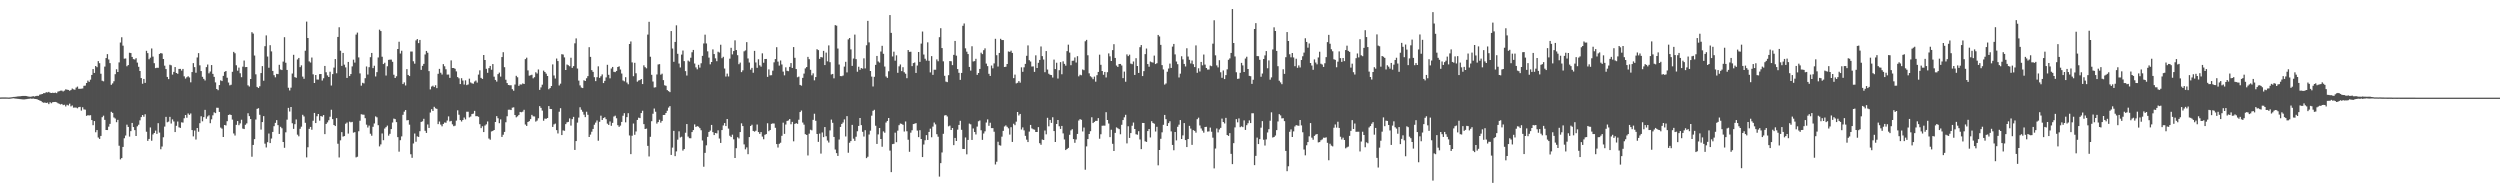 <svg xmlns="http://www.w3.org/2000/svg" width="1920" height="150"><path fill="#4f4f4f" d="M0 74.869h1v1H0zM1 74.813h1v1H1zM2 74.807h1v1H2zM3 74.806h1v1H3zM4 74.821h1v1H4zM5 74.852h1v1H5zM6 74.882h1v1H6zM7 74.857h1v1H7zM8 74.742h1v1H8zM9 74.59h1v1H9zM10 74.469h1v1H10zM11 74.372h1v1.285H11zM12 74.255h1v1.507H12zM13 74.099h1v1.789H13zM14 74.001h1v1.976H14zM15 73.932h1v2.195H15zM16 73.767h1v2.475H16zM17 73.659h1v2.677H17zM18 73.697h1v2.676H18zM19 73.675h1v2.557H19zM20 73.771h1v2.364H20zM21 74.088h1v1.832H21zM22 74.26h1v1.554H22zM23 74.308h1v1.391H23zM24 74.148h1v1.733H24zM25 73.853h1v1.835H25zM26 74.121h1v1.792H26zM27 73.78h1v2.249H27zM28 73.566h1v2.691H28zM29 73.627h1v3.122H29zM30 72.722h1v4.439H30zM31 72.471h1v5.114H31zM32 72.214h1v6.279H32zM33 71.557h1v7.329H33zM34 71.542h1v7.178H34zM35 70.803h1v8.32H35zM36 71.034h1v7.761H36zM37 70.569h1v9.42H37zM38 71.228h1v7.331H38zM39 71.426h1v7.865H39zM40 71.197h1v7.314H40zM41 71.401h1v6.952H41zM42 71.127h1v7.149H42zM43 71.519h1v7.035H43zM44 70.363h1v8.882H44zM45 70.064h1v9.669H45zM46 69.654h1v10.599H46zM47 69.557h1v10.278H47zM48 70.251h1v10.477H48zM49 69.598h1v10.836H49zM50 68.606h1v13.134H50zM51 68.851h1v11.654H51zM52 69.05h1v11.928H52zM53 69.699h1v9.94H53zM54 69.156h1v12.539H54zM55 67.97h1v13.02H55zM56 68.603h1v14.092H56zM57 68.895h1v13.716H57zM58 67.268h1v15.381H58zM59 66.516h1v16.694H59zM60 68.192h1v14.066H60zM61 68.224h1v13.86H61zM62 68.083h1v16.846H62zM63 67.947h1v14.446H63zM64 65.909h1v18.133H64zM65 65.743h1v18.479H65zM66 63.736h1v25.245H66zM67 61.917h1v26.542H67zM68 62.866h1v25.835H68zM69 61.196h1v27.264H69zM70 57.548h1v34.671H70zM71 53.019h1v43.154H71zM72 55.999h1v36.981H72zM73 50.708h1v50.876H73zM74 51.591h1v48.298H74zM75 46.944h1v58.675H75zM76 48.532h1v58.15H76zM77 56.64h1v47.743H77zM78 62.014h1v28.02H78zM79 62.456h1v26.39H79zM80 51.155h1v40.88H80zM81 44.595h1v55.259H81zM82 41.581h1v58.334H82zM83 45.657h1v51.607H83zM84 48.465h1v46.652H84zM85 65.149h1v20.694H85zM86 64.049h1v22.624H86zM87 62.412h1v27.809H87zM88 56.963h1v34.063H88zM89 53.199h1v40.67H89zM90 55.315h1v36.753H90zM91 47.939h1v63.97H91zM92 32.681h1v89.737H92zM93 28.597h1v92.79H93zM94 35.085h1v77.743H94zM95 45.046h1v61.142H95zM96 44.92h1v59.147H96zM97 50.894h1v44.829H97zM98 49.952h1v47.521H98zM99 40.523h1v64.394H99zM100 40.733h1v59.955H100zM101 43.704h1v50.689H101zM102 45.396h1v52.201H102zM103 45.72h1v54.202H103zM104 44.701h1v59.764H104zM105 48.061h1v48.95H105zM106 51.309h1v44.512H106zM107 54.524h1v37.891H107zM108 59.971h1v29.989H108zM109 64.323h1v24.004H109zM110 60.631h1v29.014H110zM111 63.656h1v24.079H111zM112 39.008h1v62.146H112zM113 40.821h1v67.383H113zM114 45.505h1v61.176H114zM115 44.307h1v53.583H115zM116 37.202h1v70.902H116zM117 43.476h1v59.81H117zM118 48.539h1v53.59H118zM119 52.341h1v47.945H119zM120 52.037h1v50.769H120zM121 52.072h1v42.524H121zM122 41.439h1v60.379H122zM123 40.718h1v73.929H123zM124 41.121h1v71.44H124zM125 45.311h1v60.094H125zM126 50.411h1v46.813H126zM127 53.062h1v36.682H127zM128 59.085h1v34.808H128zM129 60.756h1v32.636H129zM130 49.707h1v40.063H130zM131 50.159h1v44.696H131zM132 57.279h1v34.43H132zM133 55.181h1v38.099H133zM134 51.501h1v49.936H134zM135 56.056h1v40.584H135zM136 56.683h1v36.672H136zM137 52.926h1v44.851H137zM138 52.899h1v45.354H138zM139 54.206h1v39.727H139zM140 52.942h1v41.226H140zM141 58.64h1v32.176H141zM142 60.37h1v27.929H142zM143 59.34h1v31.077H143zM144 58.592h1v28.547H144zM145 59.51h1v28.714H145zM146 63.223h1v23.916H146zM147 55.333h1v44.554H147zM148 48.498h1v56.246H148zM149 51.534h1v48.737H149zM150 55.84h1v51.346H150zM151 44.156h1v54.124H151zM152 40.816h1v60.361H152zM153 50.187h1v44.455H153zM154 54.564h1v34.73H154zM155 58.964h1v34.197H155zM156 60.586h1v29.374H156zM157 61.79h1v22.591H157zM158 51.58h1v39.627H158zM159 49.554h1v39.902H159zM160 56.319h1v32.26H160zM161 54.921h1v39.7H161zM162 49.968h1v41.7H162zM163 56.733h1v31.819H163zM164 59.04h1v27.21H164zM165 63.295h1v23.59H165zM166 68.351h1v14.388H166zM167 69.279h1v13.523H167zM168 65.329h1v20.627H168zM169 61.702h1v36.3H169zM170 62.238h1v36.573H170zM171 58.251h1v46.967H171zM172 55.208h1v40.774H172zM173 54.504h1v41.845H173zM174 59.688h1v33.403H174zM175 63.385h1v24.943H175zM176 65.521h1v22.338H176zM177 65.086h1v23.244H177zM178 55.128h1v36.717H178zM179 39.83h1v62.685H179zM180 40.9h1v63.201H180zM181 50.117h1v45.785H181zM182 54.253h1v38.728H182zM183 51.928h1v44.241H183zM184 56.277h1v38.479H184zM185 59.287h1v32.659H185zM186 51.198h1v47.563H186zM187 46.495h1v52.632H187zM188 51.543h1v44.297H188zM189 51.445h1v43.339H189zM190 65.542h1v21.438H190zM191 66.445h1v22.748H191zM192 60.689h1v30.752H192zM193 24.718h1v95.638H193zM194 25.782h1v85.521H194zM195 42.676h1v64.156H195zM196 57.068h1v34.709H196zM197 66.755h1v16.834H197zM198 67.609h1v15.487H198zM199 66.238h1v21.948H199zM200 56.098h1v43.428H200zM201 50.811h1v42.941H201zM202 61.993h1v27.206H202zM203 35.494h1v74.843H203zM204 27.198h1v86.03H204zM205 43.419h1v65.812H205zM206 51.995h1v50.576H206zM207 34.692h1v75.204H207zM208 39.468h1v66.909H208zM209 54.473h1v46.83H209zM210 57.759h1v39.179H210zM211 59.41h1v34.959H211zM212 56.742h1v35.527H212zM213 56.953h1v39.147H213zM214 49.767h1v53.092H214zM215 53.35h1v44.057H215zM216 53.826h1v44.685H216zM217 47.304h1v61.73H217zM218 28.565h1v84.936H218zM219 48.189h1v53.427H219zM220 53.728h1v38.157H220zM221 67.386h1v15.44H221zM222 69.48h1v16.151H222zM223 67.318h1v14.839H223zM224 56.451h1v38.192H224zM225 42.109h1v56.845H225zM226 59.253h1v36.152H226zM227 59.774h1v31.99H227zM228 45.651h1v57.761H228zM229 44.513h1v60.182H229zM230 51.56h1v47.37H230zM231 50.19h1v47.069H231zM232 58.83h1v29.335H232zM233 60.506h1v28.928H233zM234 38.942h1v55.367H234zM235 16.575h1v104.317H235zM236 29.168h1v83.934H236zM237 47.179h1v51.792H237zM238 48.045h1v49.456H238zM239 44.205h1v55.438H239zM240 57.087h1v35.625H240zM241 63.762h1v22.964H241zM242 57.598h1v36.923H242zM243 61.079h1v28.221H243zM244 61.122h1v26.434H244zM245 56.956h1v35.692H245zM246 56.816h1v32.27H246zM247 61.836h1v27.779H247zM248 60.106h1v28.269H248zM249 50.648h1v52.357H249zM250 55.513h1v39.657H250zM251 57.903h1v36.094H251zM252 59.134h1v33.232H252zM253 55.106h1v34.564H253zM254 65.681h1v18.586H254zM255 56.929h1v34.564H255zM256 51.932h1v44.062H256zM257 45.346h1v51.482H257zM258 56.265h1v34.468H258zM259 28.373h1v81.993H259zM260 20.936h1v99.993H260zM261 38.946h1v68.812H261zM262 50.594h1v50.863H262zM263 40.638h1v64.266H263zM264 49.656h1v54.835H264zM265 51.748h1v43.281H265zM266 59.842h1v34.247H266zM267 47.589h1v55.017H267zM268 58.409h1v35.019H268zM269 56.908h1v37.053H269zM270 51.004h1v42.574H270zM271 45.828h1v56.047H271zM272 48.101h1v53.396H272zM273 26.598h1v94.288H273zM274 25.016h1v95.35H274zM275 44.068h1v56.761H275zM276 56.394h1v36.321H276zM277 65.803h1v21.974H277zM278 63.605h1v24.387H278zM279 64.072h1v24.069H279zM280 60.073h1v30.703H280zM281 51.066h1v44.684H281zM282 57.26h1v40.694H282zM283 51.627h1v44.826H283zM284 43.951h1v58.767H284zM285 40.67h1v63.587H285zM286 52.311h1v45.055H286zM287 50.501h1v44.305H287zM288 58.711h1v30.706H288zM289 55.414h1v34.684H289zM290 44.122h1v52.041H290zM291 22.799h1v89.628H291zM292 23.854h1v87.062H292zM293 43.554h1v58.936H293zM294 49.182h1v58.474H294zM295 48.178h1v50.548H295zM296 57.987h1v39.659H296zM297 50.89h1v45.595H297zM298 45.959h1v58.221H298zM299 45.75h1v57.031H299zM300 45.793h1v53.307H300zM301 47.477h1v46.614H301zM302 57.396h1v33.701H302zM303 59.885h1v31.619H303zM304 58.575h1v35.217H304zM305 37.61h1v67.73H305zM306 32.033h1v84.425H306zM307 41.119h1v66.556H307zM308 38.955h1v65.812H308zM309 64.56h1v23.584H309zM310 63.267h1v22.472H310zM311 65.612h1v18.893H311zM312 53.108h1v39.332H312zM313 57.552h1v34.642H313zM314 58.397h1v37.339H314zM315 39.6h1v78.87H315zM316 39.575h1v81.638H316zM317 47.074h1v63.132H317zM318 48.893h1v53.654H318zM319 31.002h1v77.838H319zM320 29.995h1v74.735H320zM321 33.129h1v72.053H321zM322 30.689h1v70.09H322zM323 53.655h1v39.997H323zM324 50.61h1v42.59H324zM325 49.054h1v42.168H325zM326 41.852h1v58.619H326zM327 39.104h1v63.003H327zM328 40.481h1v55.105H328zM329 54.616h1v43.661H329zM330 68.64h1v17.774H330zM331 66.437h1v17.413H331zM332 65.803h1v19.463H332zM333 66.87h1v15.169H333zM334 65.508h1v17.684H334zM335 67.685h1v15.92H335zM336 56.68h1v38.647H336zM337 52.865h1v40.483H337zM338 55.88h1v39.8H338zM339 57.215h1v39.796H339zM340 49.249h1v45.944H340zM341 50.901h1v43.139H341zM342 53.212h1v41.044H342zM343 57.27h1v35.31H343zM344 57.226h1v32.174H344zM345 59.793h1v33.473H345zM346 46.372h1v46.444H346zM347 52.238h1v43.241H347zM348 52.232h1v44.714H348zM349 52.84h1v43.652H349zM350 54.853h1v37.755H350zM351 59.204h1v25.54H351zM352 60.151h1v27.953H352zM353 64.546h1v27.665H353zM354 60.07h1v33.277H354zM355 61.862h1v30.298H355zM356 64.903h1v25.378H356zM357 61.688h1v29.989H357zM358 65.386h1v20.424H358zM359 64.873h1v20.93H359zM360 60.419h1v29.736H360zM361 63.308h1v26.178H361zM362 64.017h1v23.599H362zM363 64.306h1v22.942H363zM364 62.64h1v22.529H364zM365 61.851h1v27.391H365zM366 63.448h1v25.728H366zM367 57.297h1v32.419H367zM368 54.001h1v41.375H368zM369 59.781h1v38.606H369zM370 60.632h1v36.347H370zM371 42.227h1v59.205H371zM372 46.071h1v50.328H372zM373 52.84h1v42.659H373zM374 55.925h1v37.384H374zM375 52.328h1v54.085H375zM376 50.634h1v56.687H376zM377 53.574h1v47.373H377zM378 49.221h1v51.336H378zM379 58.88h1v40.958H379zM380 61.374h1v32.315H380zM381 62.662h1v26.51H381zM382 56.915h1v33.923H382zM383 55.764h1v38.871H383zM384 58.824h1v32.875H384zM385 43.827h1v61.335H385zM386 40.085h1v63.377H386zM387 51.628h1v49.672H387zM388 61.239h1v32.685H388zM389 63.787h1v25.502H389zM390 65.291h1v19.003H390zM391 65.488h1v18.758H391zM392 65.468h1v19.058H392zM393 68.526h1v14.142H393zM394 69.665h1v12.775H394zM395 64.931h1v23.4H395zM396 58.212h1v31.884H396zM397 59.335h1v30.009H397zM398 65.953h1v22.314H398zM399 64.805h1v21.177H399zM400 64.921h1v21.275H400zM401 64.039h1v21.745H401zM402 64.524h1v19.782H402zM403 45.419h1v50.221H403zM404 44.309h1v52.411H404zM405 54.09h1v39.583H405zM406 58.11h1v34.899H406zM407 57.828h1v33.668H407zM408 57.395h1v30.84H408zM409 60.163h1v29.169H409zM410 59.294h1v30.127H410zM411 55.493h1v37.875H411zM412 56.478h1v36.123H412zM413 53.324h1v37.512H413zM414 69.038h1v12.477H414zM415 67.136h1v15.684H415zM416 65.041h1v19.883H416zM417 54.204h1v38.497H417zM418 55.296h1v35.768H418zM419 56.59h1v34.651H419zM420 58.366h1v32.281H420zM421 68.545h1v12.907H421zM422 67.624h1v16.033H422zM423 66.038h1v17.723H423zM424 49.436h1v48.024H424zM425 57.967h1v37.579H425zM426 60.332h1v34.6H426zM427 44.935h1v54.984H427zM428 46.924h1v55.59H428zM429 65.661h1v20.15H429zM430 64.243h1v18.867H430zM431 41.644h1v62.1H431zM432 41.887h1v58.246H432zM433 44.092h1v56.373H433zM434 53.754h1v41.574H434zM435 49.552h1v44.398H435zM436 50.134h1v43.483H436zM437 50.87h1v40.056H437zM438 44.336h1v52.127H438zM439 52.115h1v39.397H439zM440 50.792h1v38.95H440zM441 33.292h1v81.838H441zM442 29.501h1v78.826H442zM443 52.64h1v41.514H443zM444 61.889h1v28.403H444zM445 65.586h1v16.818H445zM446 67.201h1v17.066H446zM447 67.617h1v18.212H447zM448 61.624h1v26.42H448zM449 62.193h1v27.762H449zM450 60.117h1v25.673H450zM451 58.493h1v29.698H451zM452 36.243h1v68.965H452zM453 43.676h1v59.703H453zM454 53.877h1v47.279H454zM455 55.212h1v43.824H455zM456 59.27h1v36.53H456zM457 62.321h1v31.814H457zM458 59.27h1v33.228H458zM459 50.942h1v57.155H459zM460 59.813h1v33.719H460zM461 58.547h1v30.298H461zM462 57.114h1v35.067H462zM463 63.79h1v26.872H463zM464 62.092h1v27.953H464zM465 59.443h1v32.096H465zM466 49.789h1v45.179H466zM467 57.423h1v38.509H467zM468 60.162h1v33.144H468zM469 52.638h1v43.958H469zM470 51.407h1v42.94H470zM471 55.123h1v34.367H471zM472 55.386h1v33.433H472zM473 54.491h1v36.353H473zM474 51.44h1v44.703H474zM475 50.956h1v46.462H475zM476 53.428h1v43.012H476zM477 56.482h1v37.138H477zM478 61.814h1v27.084H478zM479 62.487h1v24.473H479zM480 59.304h1v34.645H480zM481 63.37h1v26.587H481zM482 64.708h1v22.206H482zM483 33.813h1v70.247H483zM484 31.851h1v86.543H484zM485 47.941h1v56.29H485zM486 58.532h1v36.318H486zM487 48.235h1v55.293H487zM488 56.25h1v44.739H488zM489 62.732h1v29.392H489zM490 61.781h1v28.59H490zM491 61.488h1v29.219H491zM492 60.688h1v26.128H492zM493 64.58h1v20.457H493zM494 50.16h1v45.181H494zM495 51.608h1v47.468H495zM496 52.502h1v46.273H496zM497 26.551h1v85.46H497zM498 16.73h1v103.442H498zM499 43.573h1v61.477H499zM500 57.423h1v35.645H500zM501 62.617h1v24.732H501zM502 67.208h1v16.162H502zM503 67.023h1v18.768H503zM504 57.196h1v37.751H504zM505 49.484h1v44.266H505zM506 49.249h1v42.723H506zM507 57.354h1v36.834H507zM508 56.572h1v36.307H508zM509 61.535h1v26.791H509zM510 65.494h1v22.772H510zM511 65.88h1v20.905H511zM512 69.21h1v15.847H512zM513 69.974h1v12.646H513zM514 70.764h1v10.724H514zM515 23.845h1v95.163H515zM516 37.247h1v76.113H516zM517 47.466h1v53.043H517zM518 32.19h1v87.728H518zM519 19.445h1v96.844H519zM520 41.301h1v65.949H520zM521 48.769h1v52.073H521zM522 51.835h1v53.75H522zM523 41.954h1v63.064H523zM524 38.794h1v76.848H524zM525 46.973h1v67.513H525zM526 54.625h1v47.318H526zM527 57.989h1v37.27H527zM528 46.558h1v58.329H528zM529 47.299h1v58.857H529zM530 44.332h1v61.882H530zM531 40.117h1v61.322H531zM532 38.367h1v61.519H532zM533 48.815h1v46.71H533zM534 51.785h1v45.706H534zM535 53.246h1v43.612H535zM536 49.776h1v47.515H536zM537 51.935h1v46.481H537zM538 48.578h1v51.466H538zM539 42.886h1v64.981H539zM540 33.393h1v94.67H540zM541 26.629h1v90.758H541zM542 33.406h1v78.204H542zM543 39.425h1v65.707H543zM544 44.225h1v57.159H544zM545 49.39h1v50.898H545zM546 47.615h1v48.313H546zM547 37.941h1v63.528H547zM548 41.528h1v62.197H548zM549 44.796h1v57.364H549zM550 46.991h1v55.45H550zM551 39.742h1v60.346H551zM552 40.363h1v66.034H552zM553 34.35h1v75.446H553zM554 44.684h1v55.208H554zM555 43.631h1v52.737H555zM556 52.623h1v41.89H556zM557 58.768h1v38.073H557zM558 56.541h1v34.858H558zM559 58.721h1v40.045H559zM560 45.071h1v59.179H560zM561 36.728h1v68.516H561zM562 41.798h1v61.622H562zM563 39.217h1v67.803H563zM564 30.979h1v90.351H564zM565 38.471h1v75.331H565zM566 42.374h1v63.035H566zM567 49.293h1v57.066H567zM568 48.068h1v53.352H568zM569 55.374h1v39.357H569zM570 54.016h1v42.8H570zM571 39.414h1v71.464H571zM572 38.697h1v75.997H572zM573 32.356h1v80.863H573zM574 44.922h1v73.509H574zM575 48.017h1v57.237H575zM576 53.499h1v43.29H576zM577 52.13h1v43.662H577zM578 55.865h1v44.706H578zM579 39.047h1v62.065H579zM580 47.992h1v52.437H580zM581 52.09h1v43.551H581zM582 45.538h1v55.872H582zM583 50.189h1v52.605H583zM584 51.207h1v50.223H584zM585 40.984h1v63.926H585zM586 48.183h1v58.75H586zM587 45.328h1v58.188H587zM588 45.253h1v57.702H588zM589 59.046h1v35.605H589zM590 53.317h1v47.446H590zM591 57.857h1v41.96H591zM592 57.745h1v37.38H592zM593 54.297h1v40.497H593zM594 47.864h1v47.022H594zM595 45.351h1v52.786H595zM596 36.248h1v74.384H596zM597 47.304h1v65.99H597zM598 50.373h1v60.077H598zM599 46.458h1v63.165H599zM600 49.499h1v54.793H600zM601 54.966h1v39.236H601zM602 57.832h1v44.968H602zM603 51.723h1v43.92H603zM604 54.395h1v38.493H604zM605 54.677h1v37.818H605zM606 51.368h1v40.076H606zM607 48.43h1v47.024H607zM608 52.176h1v41.426H608zM609 36.14h1v72.402H609zM610 44.386h1v50.775H610zM611 53.055h1v41.513H611zM612 59.322h1v35.786H612zM613 58.809h1v33.123H613zM614 65.221h1v20.84H614zM615 65.803h1v19.097H615zM616 59.825h1v34.285H616zM617 56.547h1v39.199H617zM618 52.52h1v50.526H618zM619 51.526h1v52.085H619zM620 43.688h1v75.71H620zM621 45.473h1v57.168H621zM622 53.602h1v46.054H622zM623 57.859h1v42.25H623zM624 56.323h1v35.713H624zM625 61.697h1v25.633H625zM626 59.167h1v33.624H626zM627 37.805h1v65.081H627zM628 38.503h1v70.433H628zM629 45.211h1v57.411H629zM630 43.788h1v74.176H630zM631 44.111h1v57.643H631zM632 39.075h1v66.238H632zM633 49.956h1v47.655H633zM634 40.407h1v64.232H634zM635 47.118h1v60.835H635zM636 34.887h1v74.56H636zM637 47.786h1v52.355H637zM638 57.21h1v34.646H638zM639 56.79h1v37.521H639zM640 60.17h1v44.985H640zM641 19.32h1v95.531H641zM642 19.73h1v97.868H642zM643 37.257h1v82.517H643zM644 49.582h1v57.592H644zM645 58.437h1v39.053H645zM646 58.499h1v36.688H646zM647 58.034h1v36.022H647zM648 51.163h1v40.554H648zM649 47.468h1v57.324H649zM650 55.59h1v33.612H650zM651 30.276h1v87.018H651zM652 29.174h1v80.426H652zM653 37.918h1v70.425H653zM654 50.611h1v45.283H654zM655 44.976h1v61.517H655zM656 26.585h1v81.61H656zM657 45.422h1v59.595H657zM658 55.071h1v45.72H658zM659 51.27h1v45.44H659zM660 53.603h1v37.014H660zM661 52.284h1v43.812H661zM662 52.744h1v48.485H662zM663 44.81h1v60.068H663zM664 52.54h1v47.443H664zM665 34.761h1v86.701H665zM666 16.021h1v104.354H666zM667 32.569h1v70.756H667zM668 54.544h1v45.806H668zM669 58.845h1v29.971H669zM670 66.389h1v18.731H670zM671 59.007h1v25.325H671zM672 49.835h1v46.719H672zM673 42.962h1v67.565H673zM674 47.186h1v56.034H674zM675 48.1h1v50.182H675zM676 39.595h1v67.151H676zM677 35.171h1v77.509H677zM678 41.296h1v59.6H678zM679 51.084h1v50.839H679zM680 58.736h1v35.384H680zM681 59.796h1v33.056H681zM682 54.747h1v35.888H682zM683 11.546h1v104.135H683zM684 25.22h1v106.975H684zM685 43.346h1v67.344H685zM686 39.675h1v70.778H686zM687 46.582h1v55.284H687zM688 42.481h1v66.726H688zM689 55.909h1v44.419H689zM690 50.964h1v45.174H690zM691 49.509h1v45.347H691zM692 54.615h1v40.521H692zM693 51.634h1v44.192H693zM694 55.499h1v45.519H694zM695 56.625h1v36.638H695zM696 60.036h1v40.772H696zM697 38.464h1v68.834H697zM698 39.849h1v76.74H698zM699 39.731h1v62.166H699zM700 50.773h1v49.294H700zM701 48.43h1v46.869H701zM702 47.986h1v46.983H702zM703 55.994h1v38.576H703zM704 50.313h1v49.983H704zM705 39.954h1v65.374H705zM706 47.515h1v52.459H706zM707 33.471h1v73.304H707zM708 24.206h1v96.419H708zM709 41.874h1v69.146H709zM710 45.114h1v62.623H710zM711 46.563h1v57.208H711zM712 32.521h1v74.954H712zM713 46.677h1v54.628H713zM714 55.586h1v43.209H714zM715 43.09h1v62.331H715zM716 57.475h1v39.749H716zM717 53.549h1v40.58H717zM718 53.565h1v41.964H718zM719 45.637h1v57.409H719zM720 47.06h1v57.933H720zM721 28.559h1v107.073H721zM722 21.644h1v103.656H722zM723 36.903h1v80.192H723zM724 47.108h1v55.634H724zM725 58.194h1v30.498H725zM726 62.664h1v25.682H726zM727 63.085h1v26.377H727zM728 57.765h1v39.246H728zM729 46.897h1v49.545H729zM730 47.07h1v52.776H730zM731 49.998h1v48.311H731zM732 42.123h1v69.338H732zM733 31.415h1v74.509H733zM734 42.775h1v65.538H734zM735 53.048h1v46.541H735zM736 55.89h1v40.06H736zM737 61.322h1v31.462H737zM738 56.012h1v43.66H738zM739 19.836h1v94.521H739zM740 18.029h1v96.397H740zM741 37.134h1v68.464H741zM742 39.673h1v78.866H742zM743 41.532h1v65.935H743zM744 51.429h1v43.473H744zM745 54.24h1v41.244H745zM746 35.508h1v71.963H746zM747 47.202h1v51.465H747zM748 46.945h1v54.419H748zM749 45.181h1v58.106H749zM750 57.489h1v39.751H750zM751 56.063h1v37.074H751zM752 52.931h1v39.609H752zM753 40.472h1v59.556H753zM754 41.577h1v65.852H754zM755 38.578h1v63.997H755zM756 37.14h1v63.747H756zM757 48.833h1v45.281H757zM758 50.769h1v40.952H758zM759 56.7h1v39.921H759zM760 58.331h1v35.909H760zM761 50.35h1v48.075H761zM762 52.475h1v45.925H762zM763 48.685h1v52.481H763zM764 29.777h1v96.543H764zM765 42.375h1v81.832H765zM766 51.074h1v57.762H766zM767 40.64h1v70.89H767zM768 29.796h1v82.034H768zM769 30.752h1v74.214H769zM770 30.782h1v69.708H770zM771 51.471h1v45.649H771zM772 51.258h1v45.047H772zM773 49.141h1v48.237H773zM774 39.508h1v59.05H774zM775 39.836h1v63.547H775zM776 38.91h1v58.788H776zM777 40.653h1v68.371H777zM778 59.998h1v35.035H778zM779 57.271h1v38.887H779zM780 64.041h1v29.397H780zM781 63.613h1v22.414H781zM782 62.282h1v26.393H782zM783 63.51h1v23.977H783zM784 51.712h1v47.758H784zM785 55.162h1v42.681H785zM786 51.719h1v48.428H786zM787 49.058h1v55.262H787zM788 42.845h1v64.434H788zM789 34.85h1v74.242H789zM790 46.237h1v54.848H790zM791 47.233h1v48.714H791zM792 51.074h1v47.544H792zM793 50.981h1v48.276H793zM794 55.197h1v44.38H794zM795 42.482h1v58.914H795zM796 52.246h1v49.129H796zM797 48.225h1v49.432H797zM798 46.031h1v63.943H798zM799 35.681h1v75.501H799zM800 43.09h1v64.083H800zM801 45.748h1v61.751H801zM802 55.443h1v44.795H802zM803 39.196h1v63.977H803zM804 53.398h1v37.086H804zM805 56.626h1v40.4H805zM806 57.444h1v34.642H806zM807 57.661h1v36.694H807zM808 59.53h1v30.511H808zM809 45.771h1v54.883H809zM810 53.062h1v55.98H810zM811 48.186h1v47.032H811zM812 60.327h1v31.815H812zM813 53.935h1v43.032H813zM814 47.702h1v51.298H814zM815 57.05h1v39.652H815zM816 47.081h1v55.381H816zM817 49.072h1v58.051H817zM818 50.415h1v64.841H818zM819 39.269h1v75.177H819zM820 34.33h1v79.245H820zM821 40.381h1v63.136H821zM822 50.056h1v50.114H822zM823 46.711h1v52.539H823zM824 46.607h1v60.188H824zM825 44.12h1v65.559H825zM826 48.042h1v59.056H826zM827 43.137h1v59.742H827zM828 58.619h1v33.957H828zM829 57.394h1v34.109H829zM830 57.78h1v34.203H830zM831 53.325h1v47.647H831zM832 53.922h1v44.023H832zM833 31.704h1v98.644H833zM834 30.596h1v81.853H834zM835 42.425h1v64.371H835zM836 56.315h1v46.586H836zM837 58.55h1v42.223H837zM838 59.384h1v30.672H838zM839 60.818h1v33.704H839zM840 58.846h1v34.794H840zM841 62.734h1v30.095H841zM842 57.738h1v35.112H842zM843 55.221h1v35.515H843zM844 41.975h1v64.592H844zM845 49.788h1v53.339H845zM846 54.521h1v42.024H846zM847 57.447h1v39.033H847zM848 55.237h1v41.252H848zM849 59.517h1v26.656H849zM850 55.438h1v36.714H850zM851 41.018h1v53.869H851zM852 43.286h1v62.04H852zM853 46.83h1v52.798H853zM854 38.511h1v71.909H854zM855 33.968h1v82.02H855zM856 44.491h1v57.555H856zM857 50.319h1v47.521H857zM858 51.401h1v47.111H858zM859 49.158h1v50.011H859zM860 49.123h1v54.011H860zM861 50.257h1v45.574H861zM862 60.013h1v32.189H862zM863 54.992h1v35.111H863zM864 62.797h1v25.355H864zM865 41.771h1v68.35H865zM866 43.114h1v53.839H866zM867 41.991h1v63.925H867zM868 48.854h1v53.341H868zM869 49.313h1v47.268H869zM870 47.209h1v46.881H870zM871 57.554h1v41.533H871zM872 44.682h1v58.45H872zM873 50.696h1v52.763H873zM874 56.016h1v44.751H874zM875 36.258h1v70.872H875zM876 34.599h1v79.93H876zM877 58.4h1v35.996H877zM878 54.634h1v39.821H878zM879 41.597h1v66.942H879zM880 37.29h1v71.712H880zM881 49.193h1v51.461H881zM882 51.244h1v47.85H882zM883 47.253h1v58.295H883zM884 47.779h1v45.302H884zM885 48.089h1v46.341H885zM886 42.712h1v52.329H886zM887 49.18h1v51.828H887zM888 48.52h1v48.858H888zM889 26.81h1v100.187H889zM890 28.02h1v87.198H890zM891 34.458h1v72.155H891zM892 50.024h1v51.611H892zM893 53.342h1v42.491H893zM894 64.967h1v23.305H894zM895 64.107h1v27.427H895zM896 55.068h1v41.711H896zM897 52.646h1v41.918H897zM898 48.831h1v44.292H898zM899 52.163h1v48.775H899zM900 35.776h1v75.535H900zM901 33.763h1v81.658H901zM902 41.793h1v59.591H902zM903 47.263h1v60.56H903zM904 49.306h1v48.09H904zM905 59.496h1v36.23H905zM906 56.599h1v35.635H906zM907 43.217h1v63.551H907zM908 45.602h1v58.397H908zM909 49.076h1v45.462H909zM910 51.024h1v56.535H910zM911 37.089h1v75.834H911zM912 43.396h1v63.356H912zM913 45.914h1v50.746H913zM914 48.742h1v50.039H914zM915 46.472h1v64.79H915zM916 49.303h1v50.64H916zM917 51.484h1v49.032H917zM918 34.885h1v67.017H918zM919 55.908h1v35.65H919zM920 52.427h1v37.93H920zM921 54.86h1v41.487H921zM922 47.549h1v51.136H922zM923 50.177h1v50.151H923zM924 41.89h1v59.988H924zM925 49.621h1v47.925H925zM926 52.211h1v45.147H926zM927 53.429h1v47.648H927zM928 53.41h1v47.52H928zM929 50.403h1v47.609H929zM930 50.846h1v50.331H930zM931 33.532h1v72.181H931zM932 15.541h1v113.782H932zM933 42.473h1v71.616H933zM934 50.213h1v48.445H934zM935 51.785h1v49.911H935zM936 46.222h1v53.187H936zM937 55.504h1v42.704H937zM938 59.757h1v31.314H938zM939 54.111h1v39.59H939zM940 60.743h1v34.054H940zM941 57.701h1v32.844H941zM942 53.238h1v50.466H942zM943 45.904h1v58.487H943zM944 44.836h1v57.414H944zM945 40.641h1v77.514H945zM946 6.977h1v119.08H946zM947 33.023h1v76.928H947zM948 43.365h1v54.497H948zM949 55.509h1v36.008H949zM950 60.595h1v33.346H950zM951 60.38h1v30.542H951zM952 55.897h1v41.795H952zM953 48.276h1v48.754H953zM954 50.219h1v47.422H954zM955 55.286h1v37.176H955zM956 44.966h1v54.836H956zM957 43.549h1v52.582H957zM958 53.009h1v41.681H958zM959 58.25h1v34.234H959zM960 58.538h1v35.952H960zM961 64.411h1v22.583H961zM962 61.233h1v25.774H962zM963 22.294h1v104.542H963zM964 17.788h1v101.936H964zM965 43.059h1v62.636H965zM966 43.182h1v67.443H966zM967 45.94h1v60.896H967zM968 58.955h1v39.099H968zM969 56.474h1v36.559H969zM970 45.314h1v61.979H970zM971 42.537h1v69.206H971zM972 39.242h1v67.793H972zM973 52.439h1v49.271H973zM974 46.376h1v52.824H974zM975 61.18h1v31.536H975zM976 59.439h1v26.851H976zM977 37.987h1v67.629H977zM978 21.007h1v84.224H978zM979 23.798h1v80.311H979zM980 39.118h1v60.843H980zM981 50.842h1v42.439H981zM982 61.982h1v25.697H982zM983 63.276h1v25.37H983zM984 64.668h1v26.287H984zM985 53.199h1v37.581H985zM986 56.72h1v36.291H986zM987 43.914h1v71.983H987zM988 24.63h1v106.863H988zM989 31.504h1v96.17H989zM990 41.677h1v59.55H990zM991 44.055h1v55.335H991zM992 40.719h1v64.477H992zM993 44.156h1v56.737H993zM994 50.827h1v46.298H994zM995 45.112h1v50.992H995zM996 52.064h1v44.325H996zM997 50.215h1v46.384H997zM998 51.81h1v40.35H998zM999 46.056h1v50.242H999zM1000 43.225h1v58.341H1000zM1001 40.422h1v74.405H1001zM1002 29.405h1v89.872H1002zM1003 32.205h1v79.383H1003zM1004 36.6h1v72.488H1004zM1005 33.37h1v71.341H1005zM1006 48.381h1v46.155H1006zM1007 50.334h1v55.373H1007zM1008 53.617h1v53.711H1008zM1009 45.611h1v58.717H1009zM1010 48.021h1v55.329H1010zM1011 49.386h1v53.525H1011zM1012 44.156h1v65.209H1012zM1013 39.736h1v69.349H1013zM1014 48.952h1v58.767H1014zM1015 49.568h1v57.512H1015zM1016 51.389h1v54.348H1016zM1017 48.582h1v57.264H1017zM1018 43.893h1v61.593H1018zM1019 32.337h1v77.316H1019zM1020 26.794h1v96.285H1020zM1021 33.594h1v76.787H1021zM1022 37.814h1v74.026H1022zM1023 39.361h1v73.059H1023zM1024 45.533h1v52.586H1024zM1025 45.99h1v49.606H1025zM1026 51.656h1v46.35H1026zM1027 47.358h1v46.147H1027zM1028 39.485h1v58.745H1028zM1029 44.624h1v60.405H1029zM1030 47.5h1v59.619H1030zM1031 44.564h1v61.142H1031zM1032 46.972h1v60.54H1032zM1033 38.437h1v75.459H1033zM1034 35.06h1v78.095H1034zM1035 39.049h1v73.537H1035zM1036 39.844h1v64.493H1036zM1037 51.928h1v48.589H1037zM1038 48.917h1v43.327H1038zM1039 55.442h1v43.605H1039zM1040 57.248h1v37.644H1040zM1041 44.684h1v56.562H1041zM1042 41.074h1v60.116H1042zM1043 44.066h1v57.08H1043zM1044 30.084h1v86.253H1044zM1045 42.517h1v66.182H1045zM1046 43.173h1v57.986H1046zM1047 36.781h1v66.901H1047zM1048 23.181h1v89.933H1048zM1049 28.478h1v80.842H1049zM1050 36.17h1v73.881H1050zM1051 54.968h1v42.92H1051zM1052 59.135h1v37.695H1052zM1053 61.072h1v33.949H1053zM1054 55.281h1v38.495H1054zM1055 51.626h1v51.813H1055zM1056 52.735h1v45.502H1056zM1057 26.407h1v94.852H1057zM1058 35.006h1v93.68H1058zM1059 35.529h1v77.875H1059zM1060 51.178h1v56.927H1060zM1061 42.998h1v58.113H1061zM1062 43.555h1v46.608H1062zM1063 44.428h1v52.472H1063zM1064 53.361h1v39.308H1064zM1065 50.114h1v42.76H1065zM1066 51.194h1v44.805H1066zM1067 52.733h1v47.447H1067zM1068 48.33h1v62.96H1068zM1069 53.492h1v42.986H1069zM1070 49.657h1v43.531H1070zM1071 46.083h1v51.663H1071zM1072 44.336h1v54.426H1072zM1073 48.795h1v53.928H1073zM1074 55.137h1v42.447H1074zM1075 40.507h1v70.178H1075zM1076 32.947h1v73.709H1076zM1077 35.961h1v67.994H1077zM1078 43.95h1v63.841H1078zM1079 34.197h1v85.837H1079zM1080 38.105h1v58.924H1080zM1081 50.015h1v47.685H1081zM1082 44.869h1v60.088H1082zM1083 34.811h1v71.339H1083zM1084 30.422h1v78.626H1084zM1085 44.425h1v69.677H1085zM1086 50.072h1v45.755H1086zM1087 48.414h1v43.904H1087zM1088 49.914h1v51.519H1088zM1089 38.01h1v86.616H1089zM1090 26.462h1v78.219H1090zM1091 41.263h1v67.235H1091zM1092 30.545h1v71.246H1092zM1093 60.629h1v34.712H1093zM1094 61.727h1v28.743H1094zM1095 57.556h1v31.72H1095zM1096 60.083h1v36.17H1096zM1097 45.489h1v55.009H1097zM1098 50.231h1v40.089H1098zM1099 46.495h1v61.208H1099zM1100 9.329h1v129.357H1100zM1101 18.05h1v99.769H1101zM1102 25.946h1v92.489H1102zM1103 40.447h1v63.323H1103zM1104 44.375h1v69.042H1104zM1105 45.931h1v69.536H1105zM1106 52.834h1v48.552H1106zM1107 47.22h1v55.857H1107zM1108 49.883h1v55.278H1108zM1109 47.702h1v53.622H1109zM1110 46.617h1v56.522H1110zM1111 43.472h1v61.632H1111zM1112 49.478h1v57.578H1112zM1113 40.992h1v70.359H1113zM1114 37.961h1v77.963H1114zM1115 47.561h1v66.89H1115zM1116 48.137h1v50.474H1116zM1117 43.318h1v53.62H1117zM1118 48.762h1v47.638H1118zM1119 43.134h1v58.554H1119zM1120 57.632h1v35.084H1120zM1121 48.074h1v54.98H1121zM1122 51.705h1v51.595H1122zM1123 55.077h1v41.811H1123zM1124 51.378h1v49.15H1124zM1125 53.752h1v45.983H1125zM1126 45.939h1v50.731H1126zM1127 41.119h1v55.742H1127zM1128 51.887h1v48.284H1128zM1129 48.772h1v50.142H1129zM1130 40.374h1v57.34H1130zM1131 46.618h1v69.212H1131zM1132 34.539h1v82.302H1132zM1133 42.608h1v68.752H1133zM1134 48.079h1v67.588H1134zM1135 35.617h1v78.643H1135zM1136 46.632h1v57.834H1136zM1137 45.022h1v57.61H1137zM1138 51.693h1v47.615H1138zM1139 38.479h1v68.871H1139zM1140 47.154h1v51.285H1140zM1141 48.396h1v58.777H1141zM1142 35.688h1v74.532H1142zM1143 40.863h1v68.009H1143zM1144 46.068h1v62.873H1144zM1145 25.279h1v94.242H1145zM1146 17.383h1v123.052H1146zM1147 24.118h1v81.964H1147zM1148 53.417h1v51.913H1148zM1149 42.408h1v59.818H1149zM1150 51.251h1v44.699H1150zM1151 57.584h1v35.254H1151zM1152 57.836h1v34.518H1152zM1153 53.345h1v44.498H1153zM1154 53.014h1v42.552H1154zM1155 36.681h1v76.057H1155zM1156 21.701h1v101.441H1156zM1157 27.187h1v92.635H1157zM1158 38.999h1v71.655H1158zM1159 38.245h1v67.932H1159zM1160 48.557h1v58.578H1160zM1161 41.192h1v69.736H1161zM1162 45.966h1v57.551H1162zM1163 41.176h1v64.38H1163zM1164 50.624h1v48.263H1164zM1165 54.223h1v42.745H1165zM1166 54.658h1v42.586H1166zM1167 56.162h1v42.2H1167zM1168 51.454h1v44.723H1168zM1169 40.077h1v62.739H1169zM1170 39.979h1v78.329H1170zM1171 44.25h1v60.175H1171zM1172 53.681h1v44.907H1172zM1173 48.479h1v56.142H1173zM1174 57.386h1v45.379H1174zM1175 53.294h1v47.416H1175zM1176 55.261h1v43.046H1176zM1177 40.642h1v55.392H1177zM1178 55.159h1v41.129H1178zM1179 52.713h1v43.267H1179zM1180 44.531h1v54.734H1180zM1181 54.434h1v47.493H1181zM1182 57.13h1v42.017H1182zM1183 49.774h1v52.87H1183zM1184 49.254h1v54.678H1184zM1185 47.738h1v48.911H1185zM1186 52.726h1v46.159H1186zM1187 53.811h1v50.081H1187zM1188 36.951h1v70.278H1188zM1189 44.058h1v64.285H1189zM1190 31.432h1v87.182H1190zM1191 33.666h1v82.608H1191zM1192 48.71h1v52.883H1192zM1193 38.525h1v65.806H1193zM1194 32.954h1v76.538H1194zM1195 39.54h1v71.679H1195zM1196 41.213h1v72.468H1196zM1197 46.306h1v51.863H1197zM1198 42.811h1v60.633H1198zM1199 48.805h1v52.777H1199zM1200 54.166h1v42.122H1200zM1201 42.924h1v68.164H1201zM1202 40.483h1v75.846H1202zM1203 44.953h1v63.855H1203zM1204 40.692h1v61.662H1204zM1205 49.605h1v54.731H1205zM1206 50.774h1v45.734H1206zM1207 53.628h1v43.683H1207zM1208 54.953h1v48.969H1208zM1209 48.844h1v45H1209zM1210 43.865h1v58.424H1210zM1211 50.819h1v48.504H1211zM1212 44.216h1v71.612H1212zM1213 43.293h1v77.345H1213zM1214 36.285h1v72.869H1214zM1215 35.335h1v75.953H1215zM1216 31.845h1v75.233H1216zM1217 32.727h1v72.72H1217zM1218 32.687h1v72.576H1218zM1219 51.07h1v45.673H1219zM1220 49.432h1v47.851H1220zM1221 51.291h1v46.078H1221zM1222 44.729h1v56.315H1222zM1223 35.89h1v67.085H1223zM1224 39.374h1v63.594H1224zM1225 37.682h1v80.731H1225zM1226 43.34h1v70.788H1226zM1227 41.034h1v64.345H1227zM1228 40.264h1v65.058H1228zM1229 48.137h1v56.034H1229zM1230 49.028h1v53.934H1230zM1231 42.49h1v68.447H1231zM1232 48.301h1v65.532H1232zM1233 55.089h1v43.852H1233zM1234 52.716h1v42.899H1234zM1235 50.328h1v47.566H1235zM1236 45.23h1v70.004H1236zM1237 43.655h1v61.147H1237zM1238 45.771h1v57.734H1238zM1239 37.015h1v68.843H1239zM1240 46.432h1v58.21H1240zM1241 46.984h1v62.504H1241zM1242 43.291h1v62.368H1242zM1243 35.323h1v80.263H1243zM1244 36.374h1v90.016H1244zM1245 40.442h1v79.445H1245zM1246 35.303h1v78.974H1246zM1247 43.916h1v64.597H1247zM1248 46.087h1v60.85H1248zM1249 49.966h1v54.062H1249zM1250 53.406h1v49.555H1250zM1251 49.454h1v46.508H1251zM1252 55.782h1v41.818H1252zM1253 49.191h1v50.031H1253zM1254 47.149h1v49.3H1254zM1255 48.27h1v51.358H1255zM1256 42.688h1v58.585H1256zM1257 40.276h1v67.789H1257zM1258 42.549h1v63.395H1258zM1259 41.076h1v62.976H1259zM1260 42.882h1v59.979H1260zM1261 53.157h1v40.731H1261zM1262 50.988h1v48.272H1262zM1263 49.27h1v46.782H1263zM1264 49.892h1v48.054H1264zM1265 51.007h1v44.982H1265zM1266 49.786h1v50.116H1266zM1267 43.052h1v56.731H1267zM1268 31.794h1v83.205H1268zM1269 41.771h1v59.137H1269zM1270 48.944h1v50.562H1270zM1271 49.418h1v48.831H1271zM1272 43.002h1v56.027H1272zM1273 40.226h1v59.483H1273zM1274 48.379h1v51.523H1274zM1275 47.471h1v53.406H1275zM1276 57.223h1v39.458H1276zM1277 56.933h1v37.555H1277zM1278 57.488h1v40.427H1278zM1279 57.122h1v37.757H1279zM1280 54.121h1v45.816H1280zM1281 34.31h1v79.29H1281zM1282 41.543h1v70.507H1282zM1283 43.899h1v69.919H1283zM1284 50.95h1v49.067H1284zM1285 36.004h1v62.191H1285zM1286 42.272h1v59.153H1286zM1287 54.923h1v46.187H1287zM1288 42.399h1v66.776H1288zM1289 40.669h1v61.599H1289zM1290 44.493h1v56.159H1290zM1291 52.26h1v53.892H1291zM1292 46.576h1v55.496H1292zM1293 47.718h1v52.402H1293zM1294 53.88h1v44.639H1294zM1295 51.784h1v47.96H1295zM1296 43.439h1v55.714H1296zM1297 52.965h1v47.803H1297zM1298 46.113h1v49.133H1298zM1299 43.22h1v63.53H1299zM1300 42.863h1v60.526H1300zM1301 45.594h1v54.893H1301zM1302 41.655h1v75.112H1302zM1303 29.215h1v86.98H1303zM1304 32.755h1v75.885H1304zM1305 25.918h1v76.548H1305zM1306 32.076h1v77.45H1306zM1307 38.677h1v66.822H1307zM1308 46.732h1v63.777H1308zM1309 41.435h1v75.177H1309zM1310 40.111h1v71.486H1310zM1311 49.94h1v59.024H1311zM1312 49.165h1v50.965H1312zM1313 34.99h1v77.977H1313zM1314 44.605h1v62.393H1314zM1315 35.961h1v72.597H1315zM1316 42.415h1v63.246H1316zM1317 53.372h1v47.854H1317zM1318 58.024h1v36.306H1318zM1319 53.836h1v39.768H1319zM1320 56.623h1v33.645H1320zM1321 54.432h1v38.306H1321zM1322 53.432h1v45.805H1322zM1323 48.988h1v54.388H1323zM1324 36.654h1v76.66H1324zM1325 49.094h1v56.246H1325zM1326 55.095h1v43.5H1326zM1327 53.67h1v44.431H1327zM1328 47.962h1v55.38H1328zM1329 44.498h1v72.069H1329zM1330 48.71h1v66.665H1330zM1331 52.472h1v46.702H1331zM1332 50.395h1v43.971H1332zM1333 51.37h1v40.819H1333zM1334 38.104h1v56.395H1334zM1335 39.46h1v57.522H1335zM1336 39.669h1v58.643H1336zM1337 34.314h1v94.839H1337zM1338 50.634h1v51.516H1338zM1339 53.772h1v47.04H1339zM1340 50.357h1v52.582H1340zM1341 52.309h1v51.703H1341zM1342 53.534h1v40.139H1342zM1343 57.46h1v41.085H1343zM1344 63.145h1v28.033H1344zM1345 52.829h1v40.372H1345zM1346 49.191h1v45.159H1346zM1347 52.256h1v44.748H1347zM1348 48.598h1v50.573H1348zM1349 57.678h1v44.269H1349zM1350 57.893h1v41.632H1350zM1351 54.972h1v43.458H1351zM1352 53.184h1v47.031H1352zM1353 51.166h1v54.126H1353zM1354 51.92h1v52.125H1354zM1355 47.76h1v51.995H1355zM1356 46.739h1v51.612H1356zM1357 45.18h1v58.913H1357zM1358 42.18h1v69.263H1358zM1359 38.113h1v75.604H1359zM1360 48.436h1v60.664H1360zM1361 38.775h1v60.837H1361zM1362 41.267h1v59.437H1362zM1363 49.34h1v48.466H1363zM1364 51.509h1v48.597H1364zM1365 53.932h1v47.997H1365zM1366 37.598h1v74.106H1366zM1367 47.856h1v54.994H1367zM1368 50.062h1v47.505H1368zM1369 47.308h1v54.023H1369zM1370 45.281h1v60.173H1370zM1371 49.85h1v54.628H1371zM1372 44.992h1v57.925H1372zM1373 47.718h1v58.43H1373zM1374 56.205h1v38.416H1374zM1375 62.206h1v33.568H1375zM1376 57.645h1v31.91H1376zM1377 63.615h1v27.52H1377zM1378 60.4h1v33.004H1378zM1379 50.649h1v48.66H1379zM1380 55.615h1v41.433H1380zM1381 48.904h1v51.37H1381zM1382 50.219h1v51.078H1382zM1383 53.423h1v46.425H1383zM1384 53.471h1v46.311H1384zM1385 53.693h1v43.245H1385zM1386 55.479h1v36.709H1386zM1387 55.243h1v41.288H1387zM1388 62.906h1v25.909H1388zM1389 64.337h1v23.378H1389zM1390 57.278h1v32.025H1390zM1391 60.669h1v26.147H1391zM1392 57.048h1v37.813H1392zM1393 50.928h1v70.207H1393zM1394 45.579h1v59.04H1394zM1395 54.76h1v46.334H1395zM1396 62.473h1v26.398H1396zM1397 59.809h1v29.799H1397zM1398 60.065h1v33.077H1398zM1399 61.968h1v28.791H1399zM1400 61.114h1v31.824H1400zM1401 54.211h1v36.033H1401zM1402 54.704h1v39.094H1402zM1403 54.983h1v38.08H1403zM1404 50.79h1v47.942H1404zM1405 55.28h1v41.82H1405zM1406 59.894h1v28.794H1406zM1407 56.835h1v35.227H1407zM1408 62.822h1v27.187H1408zM1409 59.435h1v31.534H1409zM1410 60.654h1v33.115H1410zM1411 59.221h1v31.942H1411zM1412 55.085h1v37.768H1412zM1413 56.128h1v37.515H1413zM1414 50.872h1v49.113H1414zM1415 59.74h1v35.87H1415zM1416 50.76h1v39.985H1416zM1417 50.764h1v44.948H1417zM1418 52.334h1v57.229H1418zM1419 44.761h1v61.094H1419zM1420 45.11h1v59.692H1420zM1421 46.725h1v54.646H1421zM1422 54.284h1v42.549H1422zM1423 65.059h1v18.665H1423zM1424 65.013h1v18.38H1424zM1425 53.605h1v46.23H1425zM1426 35.277h1v70.528H1426zM1427 35.024h1v64.963H1427zM1428 38.848h1v60.453H1428zM1429 48.187h1v41.174H1429zM1430 67.5h1v13.853H1430zM1431 69.709h1v12.25H1431zM1432 68.195h1v15.063H1432zM1433 66.099h1v14.621H1433zM1434 67.642h1v15.715H1434zM1435 66.719h1v17.164H1435zM1436 44.264h1v69.112H1436zM1437 48.832h1v66.518H1437zM1438 56.197h1v51.571H1438zM1439 56.993h1v46.555H1439zM1440 44.123h1v65.471H1440zM1441 42.342h1v64.96H1441zM1442 50.799h1v43.347H1442zM1443 51.754h1v44.388H1443zM1444 51.958h1v46.618H1444zM1445 53.909h1v46.559H1445zM1446 55.182h1v42.142H1446zM1447 59.186h1v35.989H1447zM1448 55.883h1v41.341H1448zM1449 57.879h1v37.496H1449zM1450 42.272h1v58.828H1450zM1451 42.435h1v59.805H1451zM1452 53.869h1v43.039H1452zM1453 56.485h1v35.691H1453zM1454 62.446h1v22.174H1454zM1455 65.84h1v20.101H1455zM1456 65.782h1v19.47H1456zM1457 49.016h1v51.123H1457zM1458 47.843h1v56.736H1458zM1459 48.721h1v59.69H1459zM1460 50.781h1v49.484H1460zM1461 42.126h1v61.895H1461zM1462 41.686h1v66.724H1462zM1463 52.473h1v53.204H1463zM1464 53.571h1v53.847H1464zM1465 57.873h1v40.057H1465zM1466 56.042h1v35.298H1466zM1467 45.683h1v55.926H1467zM1468 37.397h1v74.271H1468zM1469 36.595h1v72.522H1469zM1470 35.914h1v66.325H1470zM1471 45.186h1v52.716H1471zM1472 49.798h1v43.393H1472zM1473 61.189h1v34.161H1473zM1474 54.444h1v43.286H1474zM1475 50.394h1v50.535H1475zM1476 51.99h1v50.59H1476zM1477 51.981h1v44.508H1477zM1478 45.225h1v55.953H1478zM1479 50.743h1v49.031H1479zM1480 54.084h1v38.691H1480zM1481 40.302h1v64.508H1481zM1482 35.882h1v76.794H1482zM1483 38.363h1v76.378H1483zM1484 45.798h1v58.724H1484zM1485 52.461h1v52.364H1485zM1486 55.546h1v40.768H1486zM1487 55.582h1v39.645H1487zM1488 54.587h1v41.257H1488zM1489 45.08h1v54.82H1489zM1490 49.821h1v48.864H1490zM1491 47.222h1v53.763H1491zM1492 33.03h1v86.113H1492zM1493 35.198h1v82.195H1493zM1494 47.193h1v56.29H1494zM1495 45.439h1v58.556H1495zM1496 33.652h1v70.747H1496zM1497 31.072h1v71.639H1497zM1498 40.871h1v59.744H1498zM1499 52.682h1v43.276H1499zM1500 50.675h1v55.089H1500zM1501 52.641h1v46.677H1501zM1502 55.912h1v37.695H1502zM1503 50.247h1v46.277H1503zM1504 52.145h1v46.318H1504zM1505 50.44h1v50.746H1505zM1506 34.632h1v70.145H1506zM1507 31.087h1v77.574H1507zM1508 45.458h1v55.415H1508zM1509 52.824h1v42.777H1509zM1510 61.428h1v35.673H1510zM1511 62.889h1v29.098H1511zM1512 36.603h1v77.556H1512zM1513 43.982h1v60.744H1513zM1514 39.013h1v61.307H1514zM1515 44.669h1v63.313H1515zM1516 37.96h1v74.23H1516zM1517 39.354h1v74.547H1517zM1518 46.584h1v63.2H1518zM1519 49.879h1v56.994H1519zM1520 48.469h1v53.811H1520zM1521 52.36h1v46.811H1521zM1522 50.842h1v46.486H1522zM1523 45.659h1v60.282H1523zM1524 43.584h1v64.451H1524zM1525 36.127h1v67.429H1525zM1526 32.676h1v70.595H1526zM1527 42.207h1v62.637H1527zM1528 40.136h1v61.905H1528zM1529 48.663h1v50.277H1529zM1530 46.67h1v54.21H1530zM1531 32.171h1v78.001H1531zM1532 20.894h1v102.922H1532zM1533 38.883h1v73.373H1533zM1534 47.73h1v56.613H1534zM1535 50.018h1v49.653H1535zM1536 50.914h1v49.681H1536zM1537 47.435h1v62.417H1537zM1538 40.079h1v76.244H1538zM1539 41.434h1v68.746H1539zM1540 45.942h1v57.065H1540zM1541 49.057h1v46.168H1541zM1542 50.746h1v42.436H1542zM1543 51.079h1v47.453H1543zM1544 55.921h1v35.045H1544zM1545 50.382h1v54.21H1545zM1546 55.621h1v39.174H1546zM1547 51.83h1v40.682H1547zM1548 15.48h1v102.734H1548zM1549 18.247h1v107.62H1549zM1550 29.465h1v84.214H1550zM1551 36.018h1v67.868H1551zM1552 48.219h1v54.862H1552zM1553 53.417h1v50.773H1553zM1554 58.091h1v39.812H1554zM1555 43.677h1v59.866H1555zM1556 44.894h1v62.121H1556zM1557 46.491h1v56.408H1557zM1558 45.719h1v57.743H1558zM1559 42.43h1v61.458H1559zM1560 47.882h1v55.922H1560zM1561 47.851h1v49.638H1561zM1562 48.269h1v53.613H1562zM1563 47.511h1v52.429H1563zM1564 61.129h1v32.282H1564zM1565 56.445h1v36.17H1565zM1566 63.305h1v22.886H1566zM1567 64.709h1v24.038H1567zM1568 60.602h1v33.624H1568zM1569 44.582h1v60.713H1569zM1570 39.685h1v57.79H1570zM1571 50.759h1v47.158H1571zM1572 56.401h1v37.279H1572zM1573 48.362h1v56.14H1573zM1574 51.054h1v49.159H1574zM1575 55.108h1v41.225H1575zM1576 55.957h1v37.89H1576zM1577 58.38h1v33.927H1577zM1578 60.564h1v26.864H1578zM1579 47.759h1v54.989H1579zM1580 33.88h1v78.569H1580zM1581 43.72h1v57.9H1581zM1582 51.957h1v44.274H1582zM1583 53.846h1v40.172H1583zM1584 57.649h1v38.199H1584zM1585 55.302h1v39.146H1585zM1586 61.485h1v28.139H1586zM1587 52.946h1v41.935H1587zM1588 55.358h1v38.701H1588zM1589 57.241h1v30.13H1589zM1590 52.604h1v48.895H1590zM1591 58.853h1v35.079H1591zM1592 60.099h1v29.546H1592zM1593 55.65h1v47.848H1593zM1594 24.349h1v93.386H1594zM1595 41.156h1v66.198H1595zM1596 50.099h1v46.715H1596zM1597 57.859h1v31.875H1597zM1598 55.479h1v33.183H1598zM1599 64.452h1v21.955H1599zM1600 59.353h1v31.856H1600zM1601 61.896h1v26.766H1601zM1602 64.634h1v25.954H1602zM1603 57.719h1v38.526H1603zM1604 23.623h1v94.476H1604zM1605 30.705h1v78.328H1605zM1606 51.229h1v43.862H1606zM1607 54.16h1v33.782H1607zM1608 54.445h1v39.431H1608zM1609 57.65h1v32.961H1609zM1610 60.723h1v27.501H1610zM1611 52.742h1v41.355H1611zM1612 54.295h1v43.225H1612zM1613 51.581h1v46.311H1613zM1614 60.452h1v33.284H1614zM1615 60.865h1v28.247H1615zM1616 58.033h1v34.149H1616zM1617 57.417h1v35.784H1617zM1618 56.664h1v34.558H1618zM1619 55.508h1v39.614H1619zM1620 64.822h1v20.232H1620zM1621 65.987h1v18.095H1621zM1622 64.792h1v16.864H1622zM1623 67.52h1v15.995H1623zM1624 64.326h1v23.017H1624zM1625 53.85h1v34.845H1625zM1626 51.684h1v44.473H1626zM1627 59.498h1v28.757H1627zM1628 59.495h1v31.64H1628zM1629 54.77h1v38.044H1629zM1630 61.012h1v28.619H1630zM1631 63.818h1v22.016H1631zM1632 63.772h1v22.909H1632zM1633 64.66h1v21.63H1633zM1634 64.388h1v18.323H1634zM1635 66.399h1v20.213H1635zM1636 54.96h1v37.38H1636zM1637 57.576h1v33.447H1637zM1638 58.309h1v32.1H1638zM1639 61.657h1v30.955H1639zM1640 63.739h1v27.203H1640zM1641 63.797h1v21.963H1641zM1642 56.353h1v41.642H1642zM1643 58.524h1v31.708H1643zM1644 53.345h1v40.143H1644zM1645 56.311h1v33.305H1645zM1646 61.112h1v24.441H1646zM1647 61.434h1v25.289H1647zM1648 62.757h1v23.261H1648zM1649 52.067h1v36.894H1649zM1650 50.232h1v42.106H1650zM1651 51.292h1v46.56H1651zM1652 45.098h1v50.431H1652zM1653 58.342h1v28.673H1653zM1654 65.391h1v18.846H1654zM1655 67.008h1v17.445H1655zM1656 67.071h1v15.827H1656zM1657 68.691h1v12.35H1657zM1658 69.046h1v12.447H1658zM1659 68.166h1v12.975H1659zM1660 58.708h1v38.936H1660zM1661 56.145h1v40.003H1661zM1662 55.868h1v40.295H1662zM1663 48.042h1v52.745H1663zM1664 50.078h1v47.088H1664zM1665 49.101h1v48.313H1665zM1666 49.213h1v46.828H1666zM1667 50.089h1v35.791H1667zM1668 59.698h1v30.045H1668zM1669 55.361h1v39.713H1669zM1670 47.815h1v42.559H1670zM1671 45.372h1v47.397H1671zM1672 49.515h1v44.386H1672zM1673 49.039h1v42.297H1673zM1674 60.231h1v29.846H1674zM1675 66.503h1v15.737H1675zM1676 67.545h1v17.345H1676zM1677 66.084h1v17.251H1677zM1678 68.999h1v13.082H1678zM1679 66.414h1v16.839H1679zM1680 69.223h1v12.6H1680zM1681 57.706h1v32.527H1681zM1682 61.752h1v28.745H1682zM1683 59.47h1v31.689H1683zM1684 57.019h1v35.089H1684zM1685 60.382h1v33.541H1685zM1686 56.667h1v35.973H1686zM1687 58.343h1v37.081H1687zM1688 61.074h1v28.231H1688zM1689 56.204h1v34.629H1689zM1690 58.743h1v34.203H1690zM1691 49.873h1v43.014H1691zM1692 51.858h1v40.511H1692zM1693 54.518h1v42.312H1693zM1694 53.065h1v40.395H1694zM1695 63.609h1v28.268H1695zM1696 64.621h1v19.776H1696zM1697 64.581h1v20.04H1697zM1698 62.266h1v26.182H1698zM1699 64.713h1v19.953H1699zM1700 65.266h1v19.785H1700zM1701 65.371h1v21.007H1701zM1702 60.07h1v28.895H1702zM1703 66.491h1v19.39H1703zM1704 63.347h1v24.805H1704zM1705 62.273h1v29.169H1705zM1706 65.554h1v21.374H1706zM1707 64.932h1v18.181H1707zM1708 66.478h1v18.775H1708zM1709 62.999h1v20.004H1709zM1710 61.459h1v27.282H1710zM1711 62.665h1v25.227H1711zM1712 56.451h1v31.889H1712zM1713 60.107h1v26.22H1713zM1714 59.902h1v29.017H1714zM1715 59.233h1v29.565H1715zM1716 62.806h1v25.057H1716zM1717 63.027h1v25.537H1717zM1718 63.331h1v26.961H1718zM1719 63.451h1v27.734H1719zM1720 65.465h1v24.312H1720zM1721 60.601h1v31.072H1721zM1722 60.02h1v32.093H1722zM1723 57.328h1v33.427H1723zM1724 62.836h1v23.758H1724zM1725 67.073h1v18.971H1725zM1726 65.75h1v20.63H1726zM1727 64.829h1v22.799H1727zM1728 64.051h1v23.034H1728zM1729 64.921h1v20.673H1729zM1730 60.619h1v24.677H1730zM1731 63.402h1v22.922H1731zM1732 68.561h1v13.682H1732zM1733 66.861h1v16.443H1733zM1734 65.648h1v17.501H1734zM1735 65.448h1v18.376H1735zM1736 65.995h1v18.11H1736zM1737 67.033h1v14.095H1737zM1738 70.272h1v10.95H1738zM1739 68.849h1v13.321H1739zM1740 69.259h1v15.2H1740zM1741 67.994h1v16.438H1741zM1742 67.891h1v17.26H1742zM1743 65.906h1v18.047H1743zM1744 64.416h1v22.751H1744zM1745 65.025h1v21.238H1745zM1746 63.821h1v21.154H1746zM1747 64.27h1v20.2H1747zM1748 66.028h1v18.618H1748zM1749 64.826h1v20.632H1749zM1750 64.627h1v23.366H1750zM1751 62.769h1v28.077H1751zM1752 61.101h1v25.166H1752zM1753 58.45h1v28.833H1753zM1754 60.63h1v29.318H1754zM1755 58.701h1v31.983H1755zM1756 55.078h1v37.384H1756zM1757 53.2h1v39.2H1757zM1758 59.475h1v32.166H1758zM1759 67.455h1v13.58H1759zM1760 66.583h1v16.216H1760zM1761 60.458h1v29.826H1761zM1762 55.553h1v34.791H1762zM1763 57.344h1v30.837H1763zM1764 59.13h1v29.934H1764zM1765 63.686h1v22.439H1765zM1766 69.639h1v11.285H1766zM1767 69.599h1v11.688H1767zM1768 69.8h1v11.492H1768zM1769 69.859h1v9.536H1769zM1770 69.451h1v11.427H1770zM1771 69.112h1v12.609H1771zM1772 63.411h1v21.945H1772zM1773 64.406h1v19.754H1773zM1774 68.23h1v13.094H1774zM1775 69.362h1v12.254H1775zM1776 65.868h1v18.349H1776zM1777 64.51h1v21.405H1777zM1778 64h1v21.678H1778zM1779 65.484h1v16.927H1779zM1780 65.037h1v16.776H1780zM1781 64.832h1v16.381H1781zM1782 64.568h1v16.751H1782zM1783 63.236h1v17.395H1783zM1784 64.306h1v16.232H1784zM1785 65.165h1v15.483H1785zM1786 68.465h1v13.307H1786zM1787 72.798h1v4.682H1787zM1788 72.884h1v4.527H1788zM1789 73.137h1v4.241H1789zM1790 73.135h1v3.583H1790zM1791 73.4h1v3.916H1791zM1792 73.613h1v3.565H1792zM1793 72.45h1v5.19H1793zM1794 71.704h1v6.621H1794zM1795 71.354h1v6.764H1795zM1796 71.56h1v6.051H1796zM1797 72.158h1v4.843H1797zM1798 72.765h1v4.638H1798zM1799 72.962h1v3.947H1799zM1800 73.006h1v4.209H1800zM1801 73.399h1v3.704H1801zM1802 73.534h1v3.618H1802zM1803 73.267h1v3.705H1803zM1804 73.632h1v2.659H1804zM1805 73.641h1v2.852H1805zM1806 73.44h1v3.227H1806zM1807 73.918h1v2.798H1807zM1808 73.946h1v2.321H1808zM1809 73.825h1v2.194H1809zM1810 74.081h1v1.779H1810zM1811 74.239h1v1.55H1811zM1812 74.244h1v1.688H1812zM1813 74.269h1v1.406H1813zM1814 74.079h1v1.851H1814zM1815 74.263h1v1.46H1815zM1816 74.232h1v1.428H1816zM1817 74.28h1v1.259H1817zM1818 74.293h1v1.335H1818zM1819 74.237h1v1.506H1819zM1820 74.294h1v1.383H1820zM1821 74.473h1v1.125H1821zM1822 74.611h1v1H1822zM1823 74.784h1v1H1823zM1824 74.799h1v1H1824zM1825 74.794h1v1H1825zM1826 74.847h1v1H1826zM1827 74.799h1v1H1827zM1828 74.808h1v1H1828zM1829 74.87h1v1H1829zM1830 74.864h1v1H1830zM1831 74.879h1v1H1831zM1832 74.884h1v1H1832zM1833 74.92h1v1H1833zM1834 74.905h1v1H1834zM1835 74.914h1v1H1835zM1836 74.923h1v1H1836zM1837 74.959h1v1H1837zM1838 74.945h1v1H1838zM1839 74.952h1v1H1839zM1840 74.956h1v1H1840zM1841 74.956h1v1H1841zM1842 74.954h1v1H1842zM1843 74.959h1v1H1843zM1844 74.971h1v1H1844zM1845 74.967h1v1H1845zM1846 74.977h1v1H1846zM1847 74.981h1v1H1847zM1848 74.98h1v1H1848zM1849 74.981h1v1H1849zM1850 74.982h1v1H1850zM1851 74.982h1v1H1851zM1852 74.982h1v1H1852zM1853 74.983h1v1H1853zM1854 74.983h1v1H1854zM1855 74.988h1v1H1855zM1856 74.989h1v1H1856zM1857 74.984h1v1H1857zM1858 74.987h1v1H1858zM1859 74.99h1v1H1859zM1860 74.989h1v1H1860zM1861 74.992h1v1H1861zM1862 74.988h1v1H1862zM1863 74.988h1v1H1863zM1864 74.992h1v1H1864zM1865 74.992h1v1H1865zM1866 74.993h1v1H1866zM1867 74.994h1v1H1867zM1868 74.992h1v1H1868zM1869 74.996h1v1H1869zM1870 74.994h1v1H1870zM1871 74.995h1v1H1871zM1872 74.995h1v1H1872zM1873 74.997h1v1H1873zM1874 74.995h1v1H1874zM1875 74.997h1v1H1875zM1876 74.995h1v1H1876zM1877 74.996h1v1H1877zM1878 74.997h1v1H1878zM1879 74.997h1v1H1879zM1880 74.997h1v1H1880zM1881 74.997h1v1H1881zM1882 74.998h1v1H1882zM1883 74.997h1v1H1883zM1884 74.998h1v1H1884zM1885 74.998h1v1H1885zM1886 74.998h1v1H1886zM1887 75h1v1H1887zM1888 75h1v1H1888zM1889 75h1v1H1889zM1890 75h1v1H1890zM1891 75h1v1H1891zM1892 75h1v1H1892zM1893 75h1v1H1893zM1894 75h1v1H1894zM1895 75h1v1H1895zM1896 75h1v1H1896zM1897 75h1v1H1897zM1898 75h1v1H1898zM1899 75h1v1H1899zM1900 75h1v1H1900zM1901 75h1v1H1901zM1902 75h1v1H1902zM1903 75h1v1H1903zM1904 75h1v1H1904zM1905 75h1v1H1905zM1906 75h1v1H1906zM1907 75h1v1H1907zM1908 75h1v1H1908zM1909 75h1v1H1909zM1910 75h1v1H1910zM1911 75h1v1H1911zM1912 75h1v1H1912zM1913 75h1v1H1913zM1914 75h1v1H1914zM1915 75h1v1H1915zM1916 75h1v1H1916zM1917 75h1v1H1917zM1918 75h1v1H1918zM1919 75h1v1H1919z"/></svg>